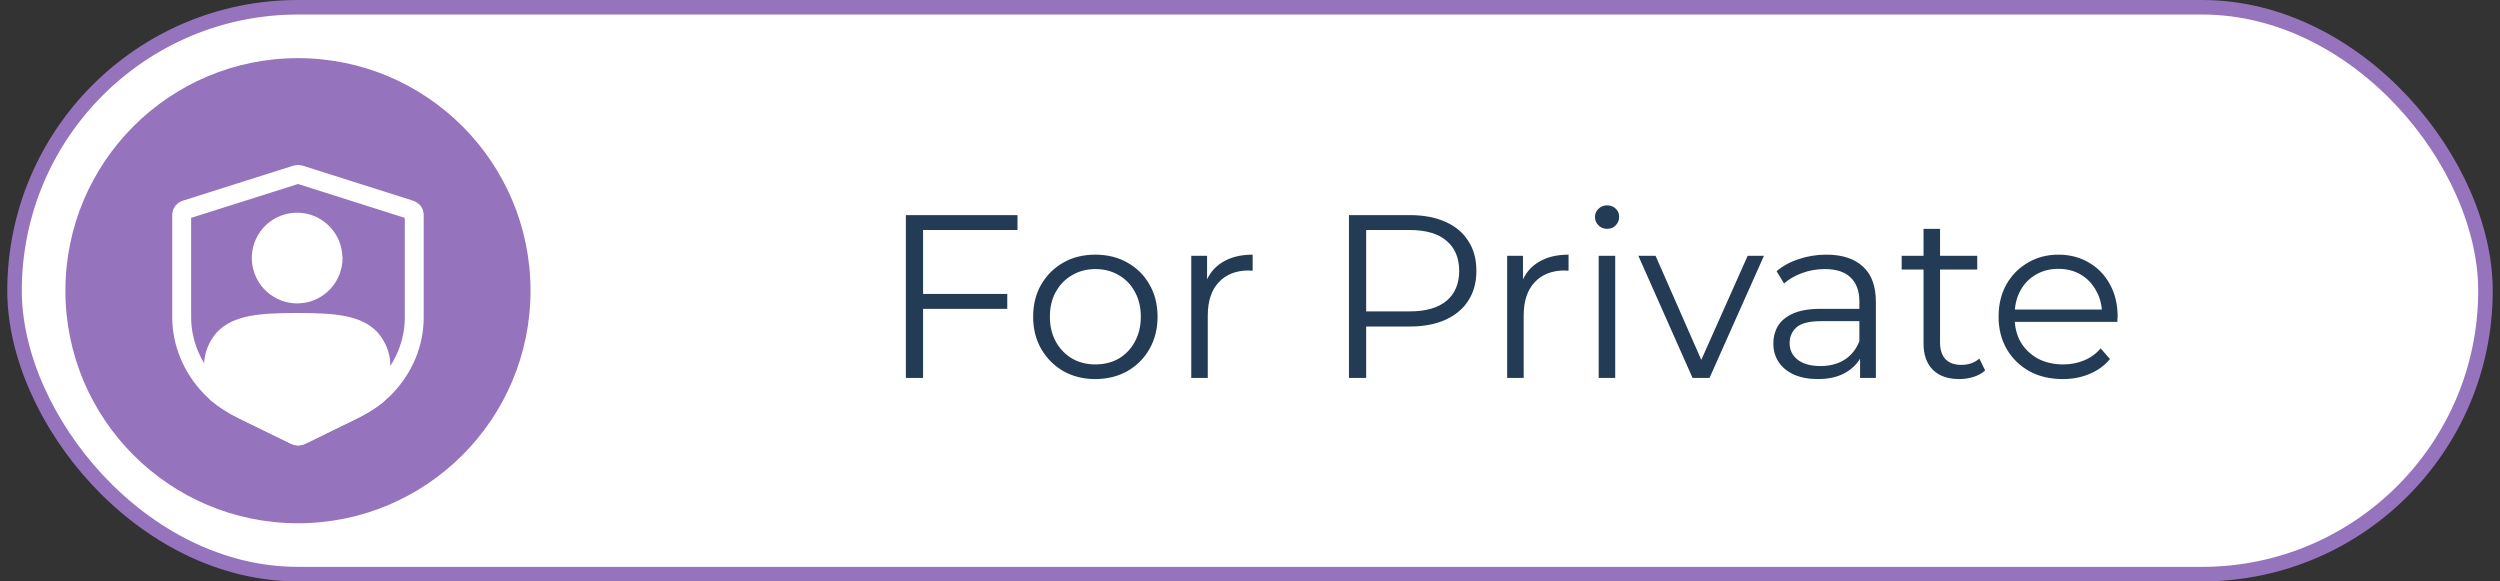 <svg xmlns="http://www.w3.org/2000/svg" width="172" height="40" viewBox="0 0 172 40" fill="none"><rect x="0" y="0" width="172" height="40" fill="#333333" stroke="none"/><rect x="1" y="0.5" width="170" height="39" rx="19.5" fill="white"></rect><rect x="1" y="0.5" width="170" height="39" rx="19.5" stroke="#9573BD"></rect><path d="M20.5 36C29.336 36 36.5 28.837 36.5 20C36.5 11.163 29.336 4 20.5 4C11.663 4 4.5 11.163 4.5 20C4.5 28.837 11.663 36 20.5 36Z" fill="#9573BD"></path><path d="M22.917 17.756C22.917 18.365 22.687 18.957 22.273 19.416C21.858 19.866 21.294 20.158 20.685 20.211C20.077 20.273 19.468 20.105 18.974 19.734C18.48 19.372 18.145 18.833 18.021 18.233C17.898 17.632 18.013 17.005 18.321 16.484C18.639 15.954 19.133 15.566 19.724 15.389C20.306 15.213 20.941 15.257 21.497 15.522C22.052 15.787 22.485 16.246 22.723 16.811C22.846 17.111 22.908 17.429 22.908 17.756H22.917Z" fill="white" stroke="white" stroke-width="1.3" stroke-linejoin="round"></path><path d="M25.95 27.163C25.465 27.557 24.883 27.918 24.213 28.246L20.72 29.952C20.588 30.018 20.438 30.018 20.314 29.952L16.812 28.246C16.081 27.885 15.454 27.499 14.943 27.064H14.934C14.802 26.515 14.678 25.678 14.687 25.12C14.696 24.456 14.951 23.816 15.401 23.299C16.292 22.356 17.836 22.184 20.367 22.184H20.526C23.057 22.184 24.601 22.356 25.492 23.299C25.942 23.816 26.197 24.456 26.206 25.12C26.224 25.678 26.091 26.622 25.95 27.163Z" fill="white" stroke="white" stroke-width="1.3" stroke-linecap="round" stroke-linejoin="round"></path><path d="M20.632 12.018L28.235 14.43C28.394 14.479 28.5 14.611 28.5 14.767V21.838C28.5 23.61 27.794 25.316 26.515 26.645L26.286 26.866C25.739 27.383 25.042 27.834 24.204 28.236L20.712 29.942C20.579 30.008 20.429 30.008 20.306 29.942L16.804 28.236C15.843 27.769 15.075 27.244 14.493 26.637C13.214 25.308 12.5 23.593 12.5 21.821V14.767C12.5 14.619 12.606 14.479 12.765 14.43L20.377 12.018C20.465 11.994 20.553 11.994 20.632 12.018Z" stroke="white" stroke-width="1.3"></path><path d="M63.38 20.224H69.3V21.248H63.38V20.224ZM63.508 26H62.324V14.8H70.004V15.824H63.508V26ZM75.352 26.08C74.541 26.08 73.81 25.899 73.16 25.536C72.52 25.163 72.013 24.656 71.64 24.016C71.266 23.365 71.08 22.624 71.08 21.792C71.08 20.949 71.266 20.208 71.64 19.568C72.013 18.928 72.52 18.427 73.16 18.064C73.8 17.701 74.53 17.52 75.352 17.52C76.184 17.52 76.92 17.701 77.56 18.064C78.21 18.427 78.717 18.928 79.08 19.568C79.453 20.208 79.64 20.949 79.64 21.792C79.64 22.624 79.453 23.365 79.08 24.016C78.717 24.656 78.21 25.163 77.56 25.536C76.909 25.899 76.173 26.08 75.352 26.08ZM75.352 25.072C75.96 25.072 76.498 24.939 76.968 24.672C77.437 24.395 77.805 24.011 78.072 23.52C78.349 23.019 78.488 22.443 78.488 21.792C78.488 21.131 78.349 20.555 78.072 20.064C77.805 19.573 77.437 19.195 76.968 18.928C76.498 18.651 75.965 18.512 75.368 18.512C74.77 18.512 74.237 18.651 73.768 18.928C73.298 19.195 72.925 19.573 72.648 20.064C72.37 20.555 72.232 21.131 72.232 21.792C72.232 22.443 72.37 23.019 72.648 23.52C72.925 24.011 73.298 24.395 73.768 24.672C74.237 24.939 74.765 25.072 75.352 25.072ZM81.959 26V17.6H83.047V19.888L82.935 19.488C83.17 18.848 83.564 18.363 84.119 18.032C84.674 17.691 85.362 17.52 86.183 17.52V18.624C86.14 18.624 86.098 18.624 86.055 18.624C86.012 18.613 85.97 18.608 85.927 18.608C85.042 18.608 84.348 18.88 83.847 19.424C83.346 19.957 83.095 20.72 83.095 21.712V26H81.959ZM92.808 26V14.8H97C97.95 14.8 98.766 14.955 99.448 15.264C100.131 15.563 100.654 16 101.016 16.576C101.39 17.141 101.576 17.829 101.576 18.64C101.576 19.429 101.39 20.112 101.016 20.688C100.654 21.253 100.131 21.691 99.448 22C98.766 22.309 97.95 22.464 97 22.464H93.464L93.992 21.904V26H92.808ZM93.992 22L93.464 21.424H96.968C98.088 21.424 98.936 21.184 99.512 20.704C100.099 20.213 100.392 19.525 100.392 18.64C100.392 17.744 100.099 17.051 99.512 16.56C98.936 16.069 98.088 15.824 96.968 15.824H93.464L93.992 15.264V22ZM103.693 26V17.6H104.781V19.888L104.669 19.488C104.904 18.848 105.299 18.363 105.853 18.032C106.408 17.691 107.096 17.52 107.917 17.52V18.624C107.875 18.624 107.832 18.624 107.789 18.624C107.747 18.613 107.704 18.608 107.661 18.608C106.776 18.608 106.083 18.88 105.581 19.424C105.08 19.957 104.829 20.72 104.829 21.712V26H103.693ZM109.99 26V17.6H111.126V26H109.99ZM110.566 15.744C110.332 15.744 110.134 15.664 109.974 15.504C109.814 15.344 109.734 15.152 109.734 14.928C109.734 14.704 109.814 14.517 109.974 14.368C110.134 14.208 110.332 14.128 110.566 14.128C110.801 14.128 110.998 14.203 111.158 14.352C111.318 14.501 111.398 14.688 111.398 14.912C111.398 15.147 111.318 15.344 111.158 15.504C111.009 15.664 110.812 15.744 110.566 15.744ZM116.447 26L112.719 17.6H113.903L117.327 25.392H116.767L120.239 17.6H121.359L117.615 26H116.447ZM127.973 26V24.144L127.925 23.84V20.736C127.925 20.021 127.722 19.472 127.317 19.088C126.922 18.704 126.33 18.512 125.541 18.512C124.997 18.512 124.48 18.603 123.989 18.784C123.498 18.965 123.082 19.205 122.741 19.504L122.229 18.656C122.656 18.293 123.168 18.016 123.765 17.824C124.362 17.621 124.992 17.52 125.653 17.52C126.741 17.52 127.578 17.792 128.165 18.336C128.762 18.869 129.061 19.685 129.061 20.784V26H127.973ZM125.077 26.08C124.448 26.08 123.898 25.979 123.429 25.776C122.97 25.563 122.618 25.275 122.373 24.912C122.128 24.539 122.005 24.112 122.005 23.632C122.005 23.195 122.106 22.8 122.309 22.448C122.522 22.085 122.864 21.797 123.333 21.584C123.813 21.36 124.453 21.248 125.253 21.248H128.149V22.096H125.285C124.474 22.096 123.909 22.24 123.589 22.528C123.28 22.816 123.125 23.173 123.125 23.6C123.125 24.08 123.312 24.464 123.685 24.752C124.058 25.04 124.581 25.184 125.253 25.184C125.893 25.184 126.442 25.04 126.901 24.752C127.37 24.453 127.712 24.027 127.925 23.472L128.181 24.256C127.968 24.811 127.594 25.253 127.061 25.584C126.538 25.915 125.877 26.08 125.077 26.08ZM134.803 26.08C134.013 26.08 133.405 25.867 132.979 25.44C132.552 25.013 132.339 24.411 132.339 23.632V15.744H133.475V23.568C133.475 24.059 133.597 24.437 133.843 24.704C134.099 24.971 134.461 25.104 134.931 25.104C135.432 25.104 135.848 24.96 136.179 24.672L136.579 25.488C136.355 25.691 136.083 25.84 135.763 25.936C135.453 26.032 135.133 26.08 134.803 26.08ZM130.835 18.544V17.6H136.035V18.544H130.835ZM141.918 26.08C141.043 26.08 140.275 25.899 139.614 25.536C138.952 25.163 138.435 24.656 138.062 24.016C137.688 23.365 137.502 22.624 137.502 21.792C137.502 20.96 137.678 20.224 138.03 19.584C138.392 18.944 138.883 18.443 139.502 18.08C140.131 17.707 140.835 17.52 141.614 17.52C142.403 17.52 143.102 17.701 143.71 18.064C144.328 18.416 144.814 18.917 145.166 19.568C145.518 20.208 145.694 20.949 145.694 21.792C145.694 21.845 145.688 21.904 145.678 21.968C145.678 22.021 145.678 22.08 145.678 22.144H138.366V21.296H145.07L144.622 21.632C144.622 21.024 144.488 20.485 144.222 20.016C143.966 19.536 143.614 19.163 143.166 18.896C142.718 18.629 142.2 18.496 141.614 18.496C141.038 18.496 140.52 18.629 140.062 18.896C139.603 19.163 139.246 19.536 138.99 20.016C138.734 20.496 138.606 21.045 138.606 21.664V21.84C138.606 22.48 138.744 23.045 139.022 23.536C139.31 24.016 139.704 24.395 140.206 24.672C140.718 24.939 141.299 25.072 141.95 25.072C142.462 25.072 142.936 24.981 143.374 24.8C143.822 24.619 144.206 24.341 144.526 23.968L145.166 24.704C144.792 25.152 144.323 25.493 143.758 25.728C143.203 25.963 142.59 26.08 141.918 26.08Z" fill="#243B56"></path></svg>